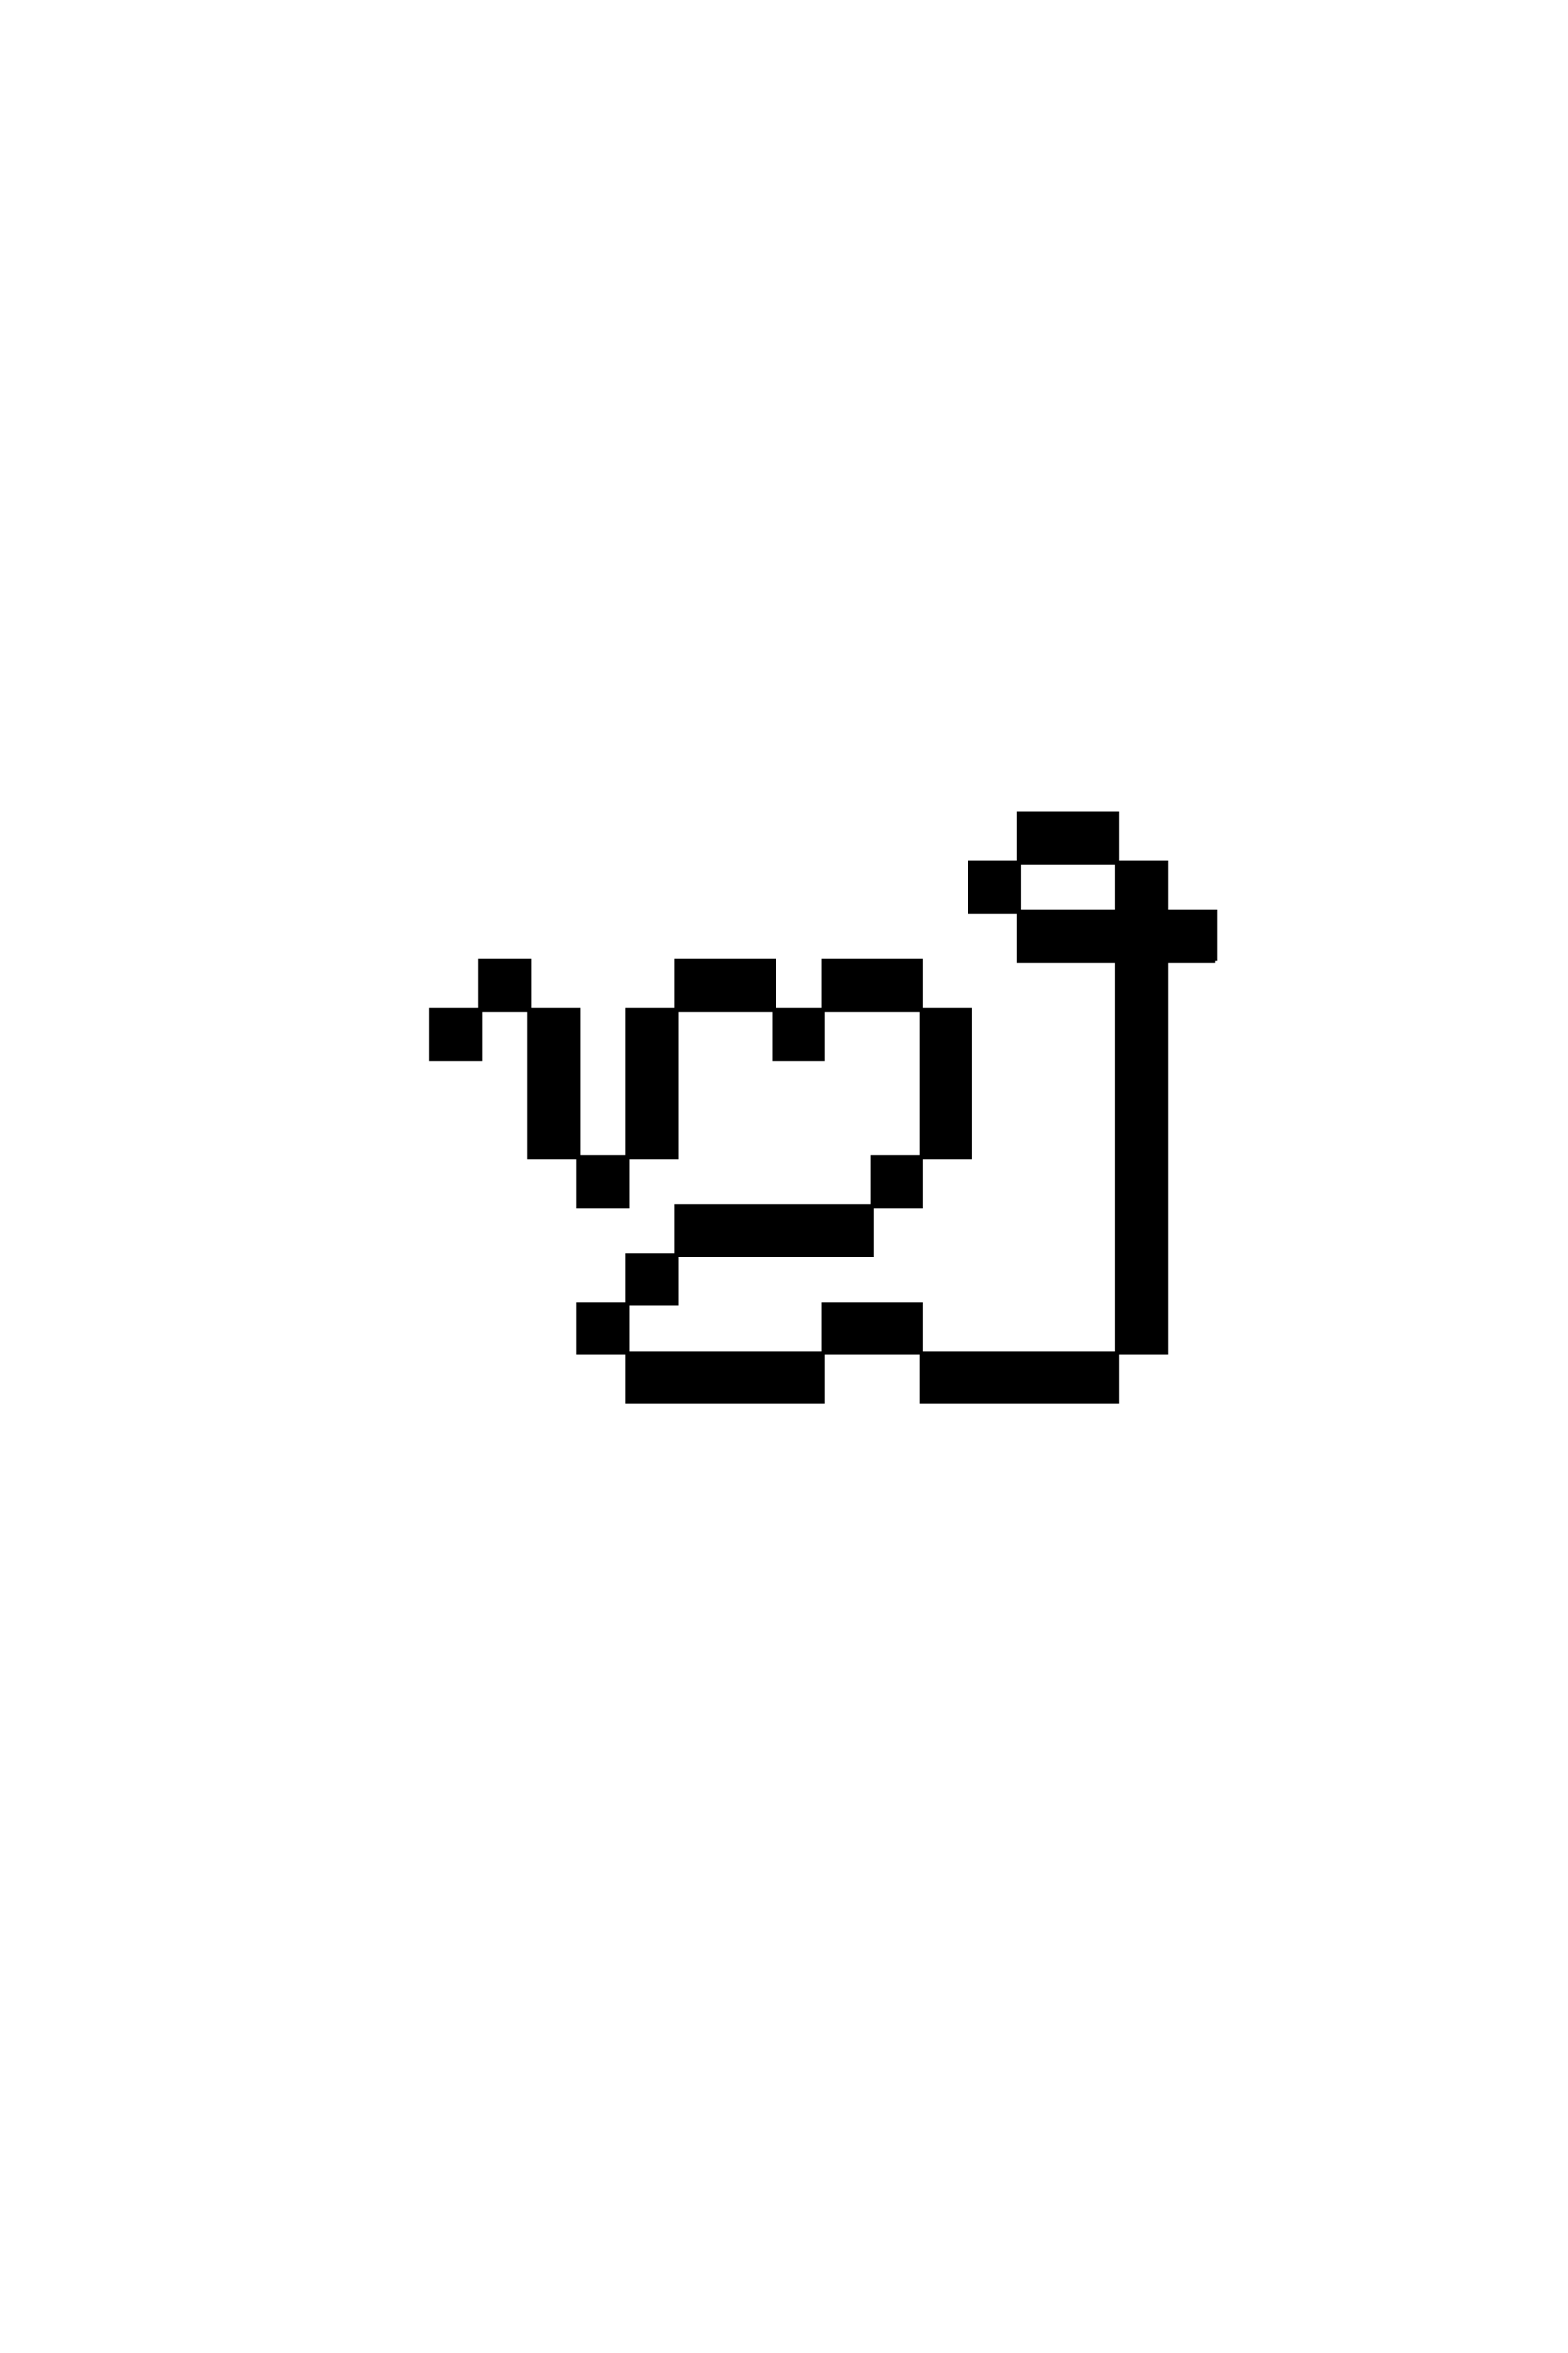 <?xml version='1.0' encoding='UTF-8'?>
<!DOCTYPE svg PUBLIC "-//W3C//DTD SVG 1.0//EN"
"http://www.w3.org/TR/2001/REC-SVG-20010904/DTD/svg10.dtd">

<svg xmlns='http://www.w3.org/2000/svg' version='1.0' width='40.0' height='60.0'>

 <g transform='scale(0.1 -0.1) translate(110.0 -370.0)'>
  <path d='M200 125
L200 137.5
L187.5 137.5
L187.5 150
L175 150
L175 137.5
L150 137.5
L150 125
L175 125
L175 112.5
L175 100
L175 87.5
L175 75
L175 62.5
L175 50
L175 37.5
L175 25
L125 25
L125 12.5
L175 12.5
L175 25
L187.5 25
L187.5 37.5
L187.5 50
L187.5 62.5
L187.5 75
L187.5 87.5
L187.5 100
L187.5 112.5
L187.5 125
L200 125
L200 125
M50 25
L50 12.5
L100 12.5
L100 25
L50 25
L50 25
M50 25
L50 37.5
L37.5 37.5
L37.5 25
L50 25
L50 25
M100 25
L125 25
L125 37.5
L100 37.5
L100 25
L100 25
M50 37.5
L62.5 37.5
L62.5 50
L50 50
L50 37.5
L50 37.5
M62.5 50
L112.5 50
L112.5 62.5
L62.5 62.5
L62.5 50
L62.5 50
M112.5 62.5
L125 62.5
L125 75
L112.5 75
L112.5 62.5
L112.5 62.5
M37.5 75
L37.5 62.5
L50 62.5
L50 75
L37.5 75
L37.5 75
M37.5 75
L37.5 87.5
L37.5 100
L37.5 112.5
L25 112.5
L25 100
L25 87.5
L25 75
L37.5 75
L37.5 75
M50 75
L62.5 75
L62.5 87.5
L62.5 100
L62.5 112.5
L50 112.5
L50 100
L50 87.5
L50 75
L50 75
M125 75
L137.5 75
L137.5 87.5
L137.5 100
L137.5 112.5
L125 112.5
L125 100
L125 87.5
L125 75
L125 75
M12.5 112.5
L0 112.5
L0 100
L12.5 100
L12.5 112.5
L12.5 112.5
M12.5 112.5
L25 112.5
L25 125
L12.5 125
L12.5 112.5
L12.5 112.5
M62.5 112.5
L87.5 112.5
L87.5 100
L100 100
L100 112.5
L87.5 112.5
L87.5 125
L62.5 125
L62.5 112.5
L62.5 112.5
M100 112.5
L125 112.5
L125 125
L100 125
L100 112.5
L100 112.5
M150 137.5
L150 150
L137.5 150
L137.5 137.5
L150 137.5
L150 137.5
M150 150
L175 150
L175 162.5
L150 162.5
L150 150
' style='fill: #000000; stroke: #000000'/>
 </g>
</svg>
